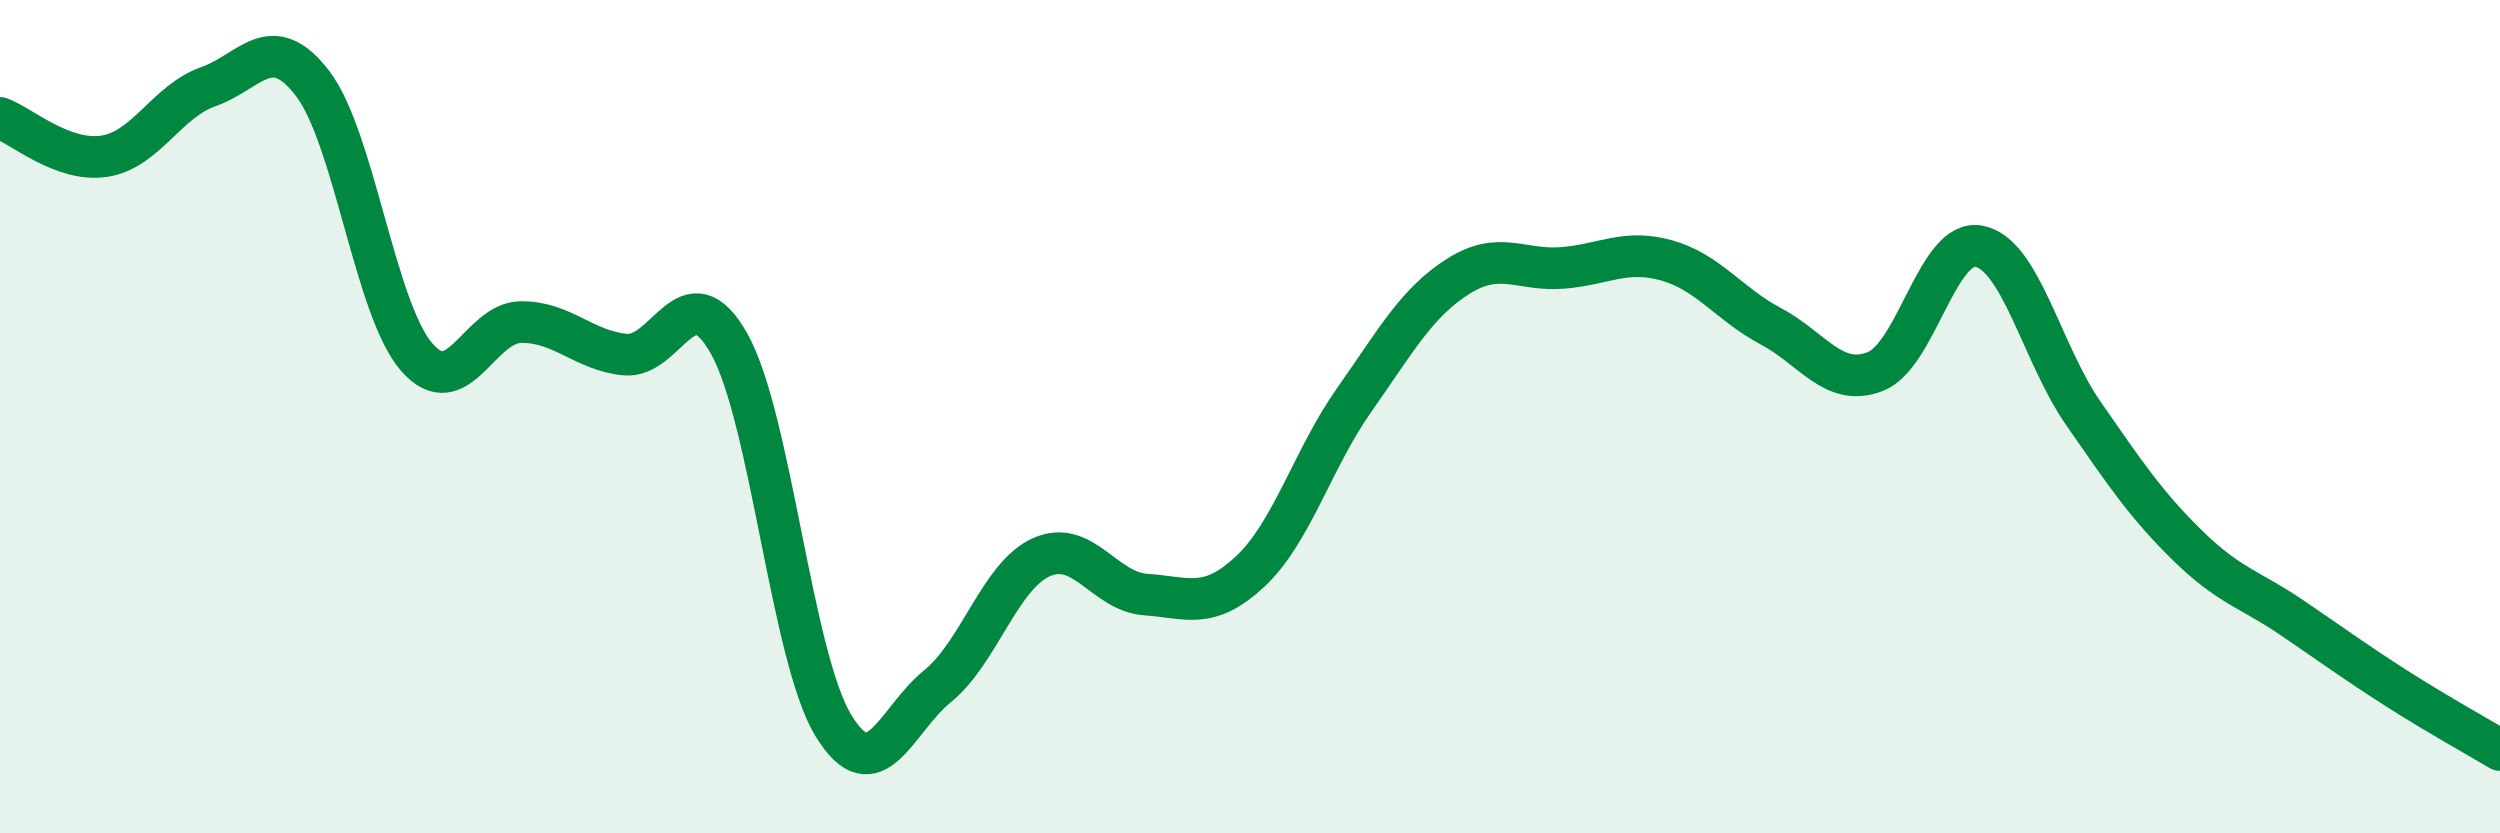 
    <svg width="60" height="20" viewBox="0 0 60 20" xmlns="http://www.w3.org/2000/svg">
      <path
        d="M 0,2.83 C 0.5,3.01 1.5,3.9 2.5,3.75 C 3.5,3.6 4,2.43 5,2.08 C 6,1.73 6.5,0.7 7.5,2 C 8.5,3.3 9,7.42 10,8.57 C 11,9.72 11.5,7.74 12.5,7.73 C 13.5,7.72 14,8.41 15,8.51 C 16,8.61 16.5,6.47 17.5,8.25 C 18.5,10.03 19,15.77 20,17.41 C 21,19.05 21.5,17.28 22.5,16.47 C 23.5,15.66 24,13.81 25,13.37 C 26,12.93 26.5,14.2 27.5,14.27 C 28.5,14.34 29,14.65 30,13.72 C 31,12.79 31.5,11.02 32.5,9.6 C 33.5,8.18 34,7.26 35,6.63 C 36,6 36.5,6.51 37.5,6.43 C 38.5,6.35 39,5.97 40,6.25 C 41,6.53 41.5,7.3 42.5,7.83 C 43.5,8.36 44,9.3 45,8.92 C 46,8.54 46.5,5.71 47.5,5.91 C 48.5,6.11 49,8.48 50,9.92 C 51,11.36 51.5,12.11 52.5,13.09 C 53.5,14.07 54,14.14 55,14.82 C 56,15.5 56.5,15.87 57.5,16.51 C 58.5,17.15 59.5,17.7 60,18L60 20L0 20Z"
        fill="#008740"
        opacity="0.1"
        stroke-linecap="round"
        stroke-linejoin="round"
      />
      <path
        d="M 0,2.83 C 0.5,3.01 1.5,3.9 2.5,3.75 C 3.5,3.6 4,2.43 5,2.08 C 6,1.73 6.5,0.7 7.5,2 C 8.5,3.3 9,7.42 10,8.57 C 11,9.72 11.5,7.74 12.5,7.73 C 13.5,7.72 14,8.41 15,8.51 C 16,8.61 16.5,6.47 17.5,8.25 C 18.5,10.03 19,15.77 20,17.41 C 21,19.05 21.5,17.28 22.5,16.47 C 23.5,15.66 24,13.81 25,13.37 C 26,12.93 26.5,14.2 27.5,14.27 C 28.5,14.34 29,14.65 30,13.72 C 31,12.79 31.5,11.02 32.5,9.6 C 33.5,8.18 34,7.26 35,6.63 C 36,6 36.5,6.51 37.5,6.43 C 38.5,6.35 39,5.97 40,6.25 C 41,6.53 41.5,7.3 42.5,7.83 C 43.5,8.36 44,9.3 45,8.92 C 46,8.54 46.5,5.71 47.5,5.91 C 48.5,6.11 49,8.48 50,9.92 C 51,11.36 51.5,12.11 52.5,13.09 C 53.5,14.07 54,14.14 55,14.82 C 56,15.5 56.5,15.87 57.5,16.51 C 58.5,17.15 59.5,17.7 60,18"
        stroke="#008740"
        stroke-width="1"
        fill="none"
        stroke-linecap="round"
        stroke-linejoin="round"
      />
    </svg>
  